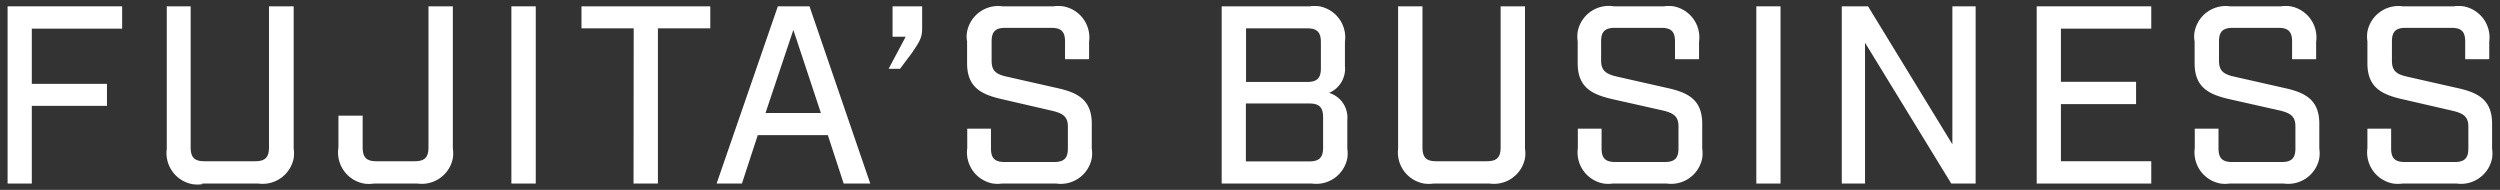 <svg xmlns="http://www.w3.org/2000/svg" fill="#fff" viewBox="0 0 158 12" width="158" height="12"><rect x="0" y="0" width="158" height="12" fill="#333333" stroke="none"/><polygon points="0.48 11.6 2.01 11.6 2.01 6.69 6.76 6.69 6.76 5.3 2.01 5.3 2.01 1.81 7.72 1.81 7.72 0.4 0.48 0.4 0.48 11.6"/><path d="M12.78,11.6h3.54A2,2,0,0,0,18.56,10a2.08,2.08,0,0,0,0-.61V.4H17V9.31c0,.64-.24.88-.88.88h-3.2c-.63,0-.87-.24-.87-.88V.4H10.54v9a2,2,0,0,0,1.63,2.24,2.08,2.08,0,0,0,.61,0Z"/><path d="M23.63,11.6h2.75A2,2,0,0,0,28.62,10a2.08,2.08,0,0,0,0-.61V.4H27.08V9.31c0,.64-.24.88-.88.88H23.79c-.63,0-.87-.24-.87-.88v-2H21.39v2A2,2,0,0,0,23,11.6,2.08,2.08,0,0,0,23.63,11.6Z"/><rect x="32.32" y="0.4" width="1.54" height="11.2"/><polygon points="40.04 11.6 41.58 11.6 41.58 1.79 44.89 1.79 44.89 0.4 36.75 0.4 36.75 1.79 40.05 1.79 40.04 11.6"/><path d="M51.16.4h-2L45.29,11.6h1.6l1-3.06h4.43l1,3.06h1.68ZM48.38,7.14l1.76-5.25,1.74,5.25Z"/><path d="M56.16,4.35h.72l.75-1c.53-.77.65-1,.65-1.57V.4H56.41V2.32h.83Z"/><path d="M63.32,11.6h3.43A2,2,0,0,0,69,10a2.08,2.08,0,0,0,0-.61V7.82c0-1.6-1-2-2.3-2.28l-3.09-.7c-.66-.15-.94-.36-.94-1V2.62c0-.62.24-.86.86-.86h2.91c.63,0,.87.24.87.86V3.74h1.52V2.64A2,2,0,0,0,67.19.4a2.08,2.08,0,0,0-.61,0H63.36A2,2,0,0,0,61.12,2a1.57,1.57,0,0,0,0,.61V4c0,1.6,1,2,2.3,2.29L66.49,7c.67.16,1,.36,1,1V9.38c0,.62-.24.86-.88.86h-3.1c-.64,0-.88-.24-.88-.86V8.13h-1.5V9.36a2,2,0,0,0,1.63,2.24A2,2,0,0,0,63.32,11.6Z"/><path d="M84,5.87a1.66,1.66,0,0,0,1-1.7V2.64A2,2,0,0,0,83.39.4a2.08,2.08,0,0,0-.61,0H77.21V11.6h5.7A2,2,0,0,0,85.15,10a2.08,2.08,0,0,0,0-.61V7.58A1.63,1.63,0,0,0,84,5.87ZM78.75,1.79H82.6c.64,0,.88.24.88.88V4.32c0,.62-.24.86-.88.86H78.75Zm4.87,7.53c0,.64-.24.88-.88.88h-4V6.54h4c.64,0,.88.24.88.88Z"/><path d="M90.6,11.6h3.54A2,2,0,0,0,96.38,10a2.08,2.08,0,0,0,0-.61V.4H94.84V9.31c0,.64-.24.88-.88.88h-3.2c-.62,0-.86-.24-.86-.88V.4H88.36v9A2,2,0,0,0,90,11.6,2.08,2.08,0,0,0,90.6,11.6Z"/><path d="M101.92,11.6h3.42A2,2,0,0,0,107.58,10a2.08,2.08,0,0,0,0-.61V7.82c0-1.6-1-2-2.3-2.28l-3.09-.7c-.66-.15-1-.36-1-1V2.62c0-.62.24-.86.87-.86H105c.62,0,.86.24.86.86V3.74h1.52V2.64A2,2,0,0,0,105.77.4a2.08,2.08,0,0,0-.61,0H102A2,2,0,0,0,99.71,2a2.08,2.08,0,0,0,0,.61V4c0,1.6,1,2,2.3,2.29l3.07.69c.67.16,1,.36,1,1V9.38c0,.62-.24.86-.88.86h-3.1c-.64,0-.88-.24-.88-.86V8.13h-1.5V9.36a2,2,0,0,0,1.63,2.24A2.08,2.08,0,0,0,101.92,11.6Z"/><rect x="111" y="0.4" width="1.53" height="11.2"/><polygon points="116.4 11.6 117.87 11.6 117.87 2.7 123.32 11.6 124.86 11.6 124.86 0.4 123.39 0.4 123.39 9.12 118.06 0.4 116.4 0.4 116.4 11.6"/><polygon points="128.72 11.6 135.96 11.6 135.96 10.19 130.25 10.19 130.25 6.58 135 6.58 135 5.17 130.25 5.17 130.25 1.81 135.96 1.81 135.96 0.4 128.72 0.4 128.72 11.6"/><path d="M140.91,11.6h3.43A2,2,0,0,0,146.58,10a2.08,2.08,0,0,0,0-.61V7.82c0-1.6-1-2-2.3-2.28l-3.09-.7c-.66-.15-.95-.36-.95-1V2.62c0-.62.24-.86.87-.86H144c.62,0,.86.24.86.86V3.74h1.52V2.64A2,2,0,0,0,144.77.4a2.08,2.08,0,0,0-.61,0h-3.22A2,2,0,0,0,138.7,2a1.57,1.57,0,0,0,0,.61V4c0,1.6,1,2,2.3,2.29l3.07.69c.67.16,1,.36,1,1V9.38c0,.62-.24.86-.88.86h-3.1c-.64,0-.88-.24-.88-.86V8.13h-1.5V9.36a2,2,0,0,0,1.63,2.24A2.08,2.08,0,0,0,140.91,11.6Z"/><path d="M151.84,11.6h3.42A2,2,0,0,0,157.5,10a2.08,2.08,0,0,0,0-.61V7.82c0-1.6-1-2-2.3-2.28l-3.09-.7c-.65-.15-.94-.36-.94-1V2.62c0-.62.24-.86.86-.86h2.91c.62,0,.86.24.86.86V3.74h1.52V2.64A2,2,0,0,0,155.69.4a2.08,2.08,0,0,0-.61,0h-3.22A2,2,0,0,0,149.62,2a2.08,2.08,0,0,0,0,.61V4c0,1.6,1,2,2.3,2.29L155,7c.67.16,1,.36,1,1V9.38c0,.62-.24.86-.88.86H152c-.64,0-.88-.24-.88-.86V8.13h-1.5V9.36a2,2,0,0,0,1.63,2.24A2.08,2.08,0,0,0,151.84,11.6Z"/></svg>
